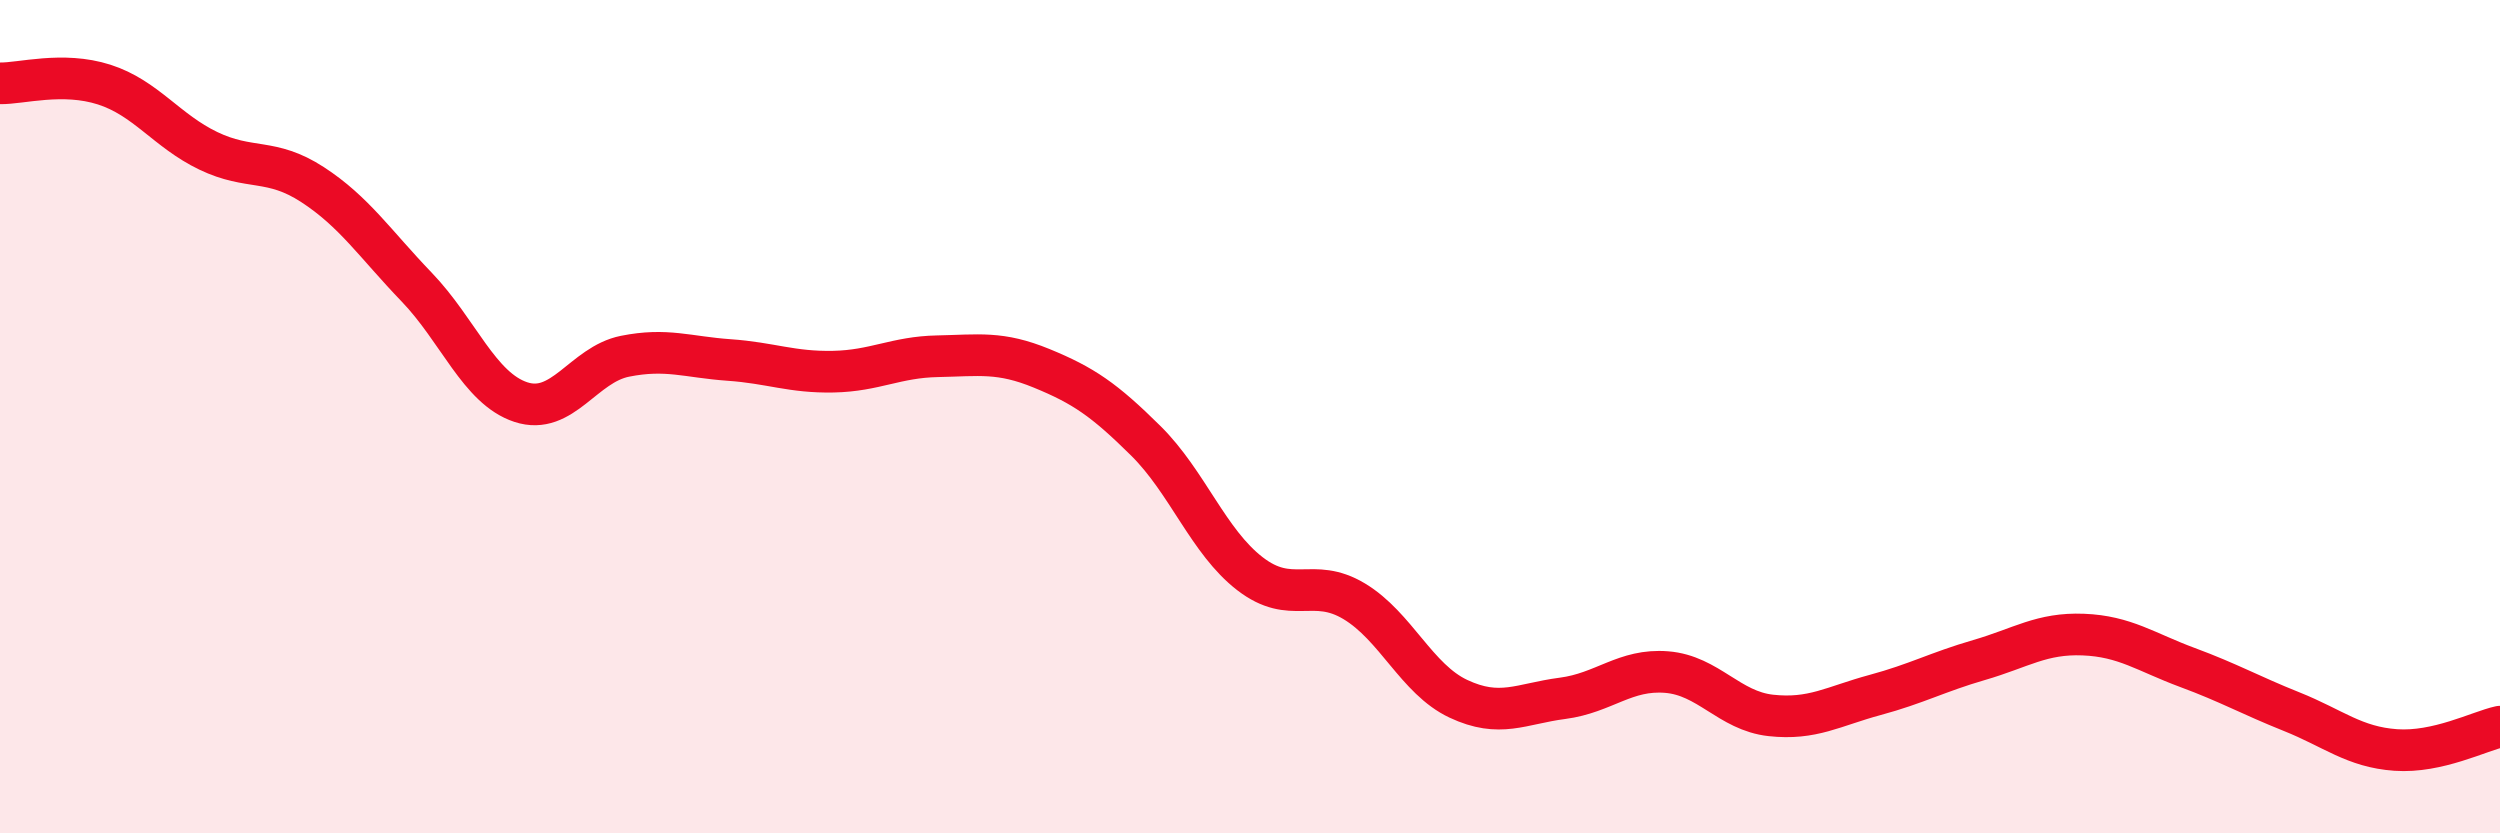 
    <svg width="60" height="20" viewBox="0 0 60 20" xmlns="http://www.w3.org/2000/svg">
      <path
        d="M 0,2 C 0.5,2.01 1.5,1.71 2.5,2.03 C 3.5,2.35 4,3.14 5,3.62 C 6,4.1 6.5,3.78 7.5,4.43 C 8.5,5.08 9,5.85 10,6.89 C 11,7.93 11.5,9.32 12.5,9.65 C 13.5,9.98 14,8.75 15,8.55 C 16,8.35 16.5,8.57 17.5,8.64 C 18.5,8.71 19,8.94 20,8.92 C 21,8.9 21.5,8.57 22.5,8.55 C 23.5,8.53 24,8.43 25,8.84 C 26,9.25 26.5,9.59 27.5,10.58 C 28.5,11.57 29,13 30,13.77 C 31,14.54 31.5,13.83 32.5,14.43 C 33.5,15.03 34,16.3 35,16.77 C 36,17.24 36.5,16.89 37.5,16.76 C 38.5,16.63 39,16.05 40,16.13 C 41,16.21 41.5,17.06 42.5,17.17 C 43.5,17.28 44,16.95 45,16.68 C 46,16.41 46.5,16.13 47.5,15.84 C 48.5,15.55 49,15.19 50,15.23 C 51,15.27 51.5,15.65 52.5,16.02 C 53.5,16.39 54,16.68 55,17.08 C 56,17.48 56.5,17.93 57.5,18 C 58.5,18.07 59.5,17.55 60,17.44L60 20L0 20Z"
        fill="#EB0A25"
        opacity="0.1"
        stroke-linecap="round"
        stroke-linejoin="round"
      />
      <path
        d="M 0,2 C 0.5,2.01 1.5,1.71 2.5,2.03 C 3.5,2.35 4,3.14 5,3.62 C 6,4.1 6.5,3.78 7.5,4.43 C 8.5,5.08 9,5.85 10,6.89 C 11,7.93 11.5,9.32 12.5,9.65 C 13.5,9.98 14,8.75 15,8.55 C 16,8.35 16.5,8.57 17.5,8.64 C 18.5,8.71 19,8.94 20,8.92 C 21,8.9 21.5,8.57 22.5,8.55 C 23.5,8.53 24,8.43 25,8.84 C 26,9.25 26.5,9.59 27.5,10.58 C 28.5,11.57 29,13 30,13.77 C 31,14.54 31.5,13.83 32.5,14.43 C 33.5,15.03 34,16.3 35,16.77 C 36,17.24 36.5,16.89 37.5,16.76 C 38.5,16.63 39,16.05 40,16.13 C 41,16.21 41.5,17.06 42.5,17.17 C 43.5,17.28 44,16.95 45,16.68 C 46,16.41 46.5,16.13 47.5,15.84 C 48.5,15.55 49,15.19 50,15.23 C 51,15.27 51.5,15.65 52.5,16.02 C 53.5,16.39 54,16.68 55,17.08 C 56,17.48 56.5,17.93 57.5,18 C 58.5,18.07 59.5,17.55 60,17.44"
        stroke="#EB0A25"
        stroke-width="1"
        fill="none"
        stroke-linecap="round"
        stroke-linejoin="round"
      />
    </svg>
  
